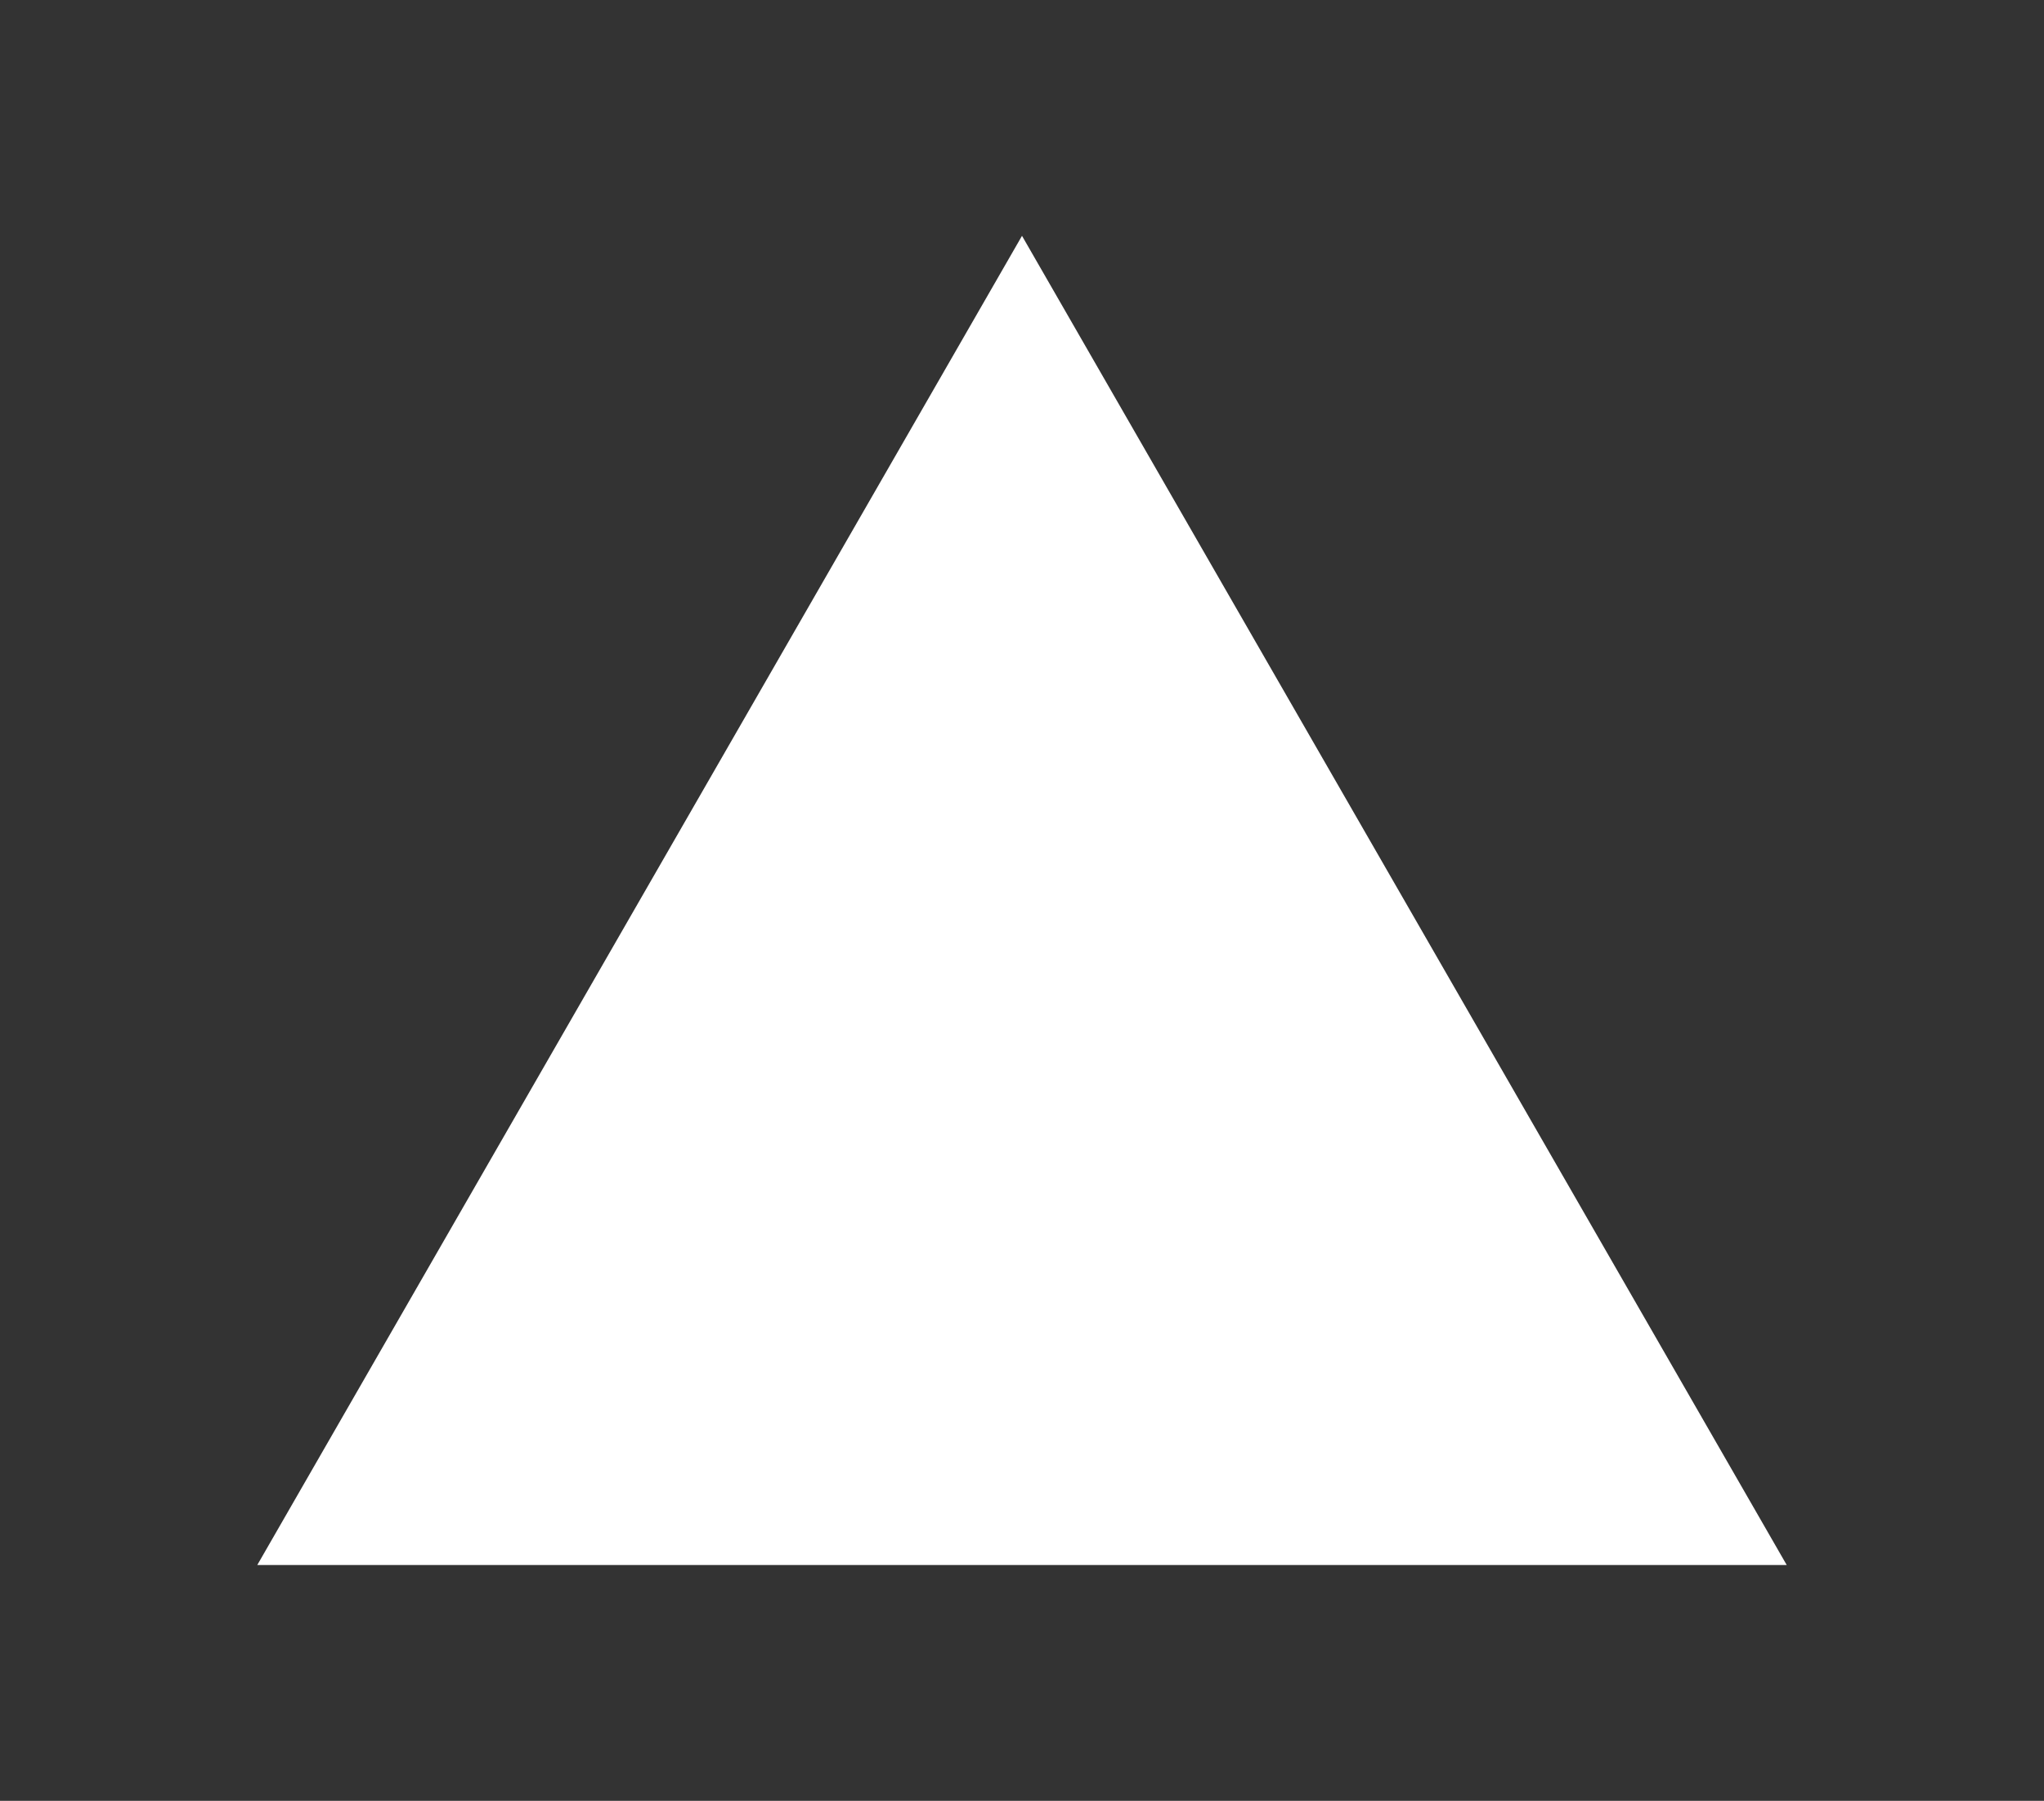 <?xml version="1.0" encoding="utf-8"?>
<!-- Generator: Adobe Illustrator 19.0.0, SVG Export Plug-In . SVG Version: 6.00 Build 0)  -->
<svg version="1.1" id="Layer_1" xmlns="http://www.w3.org/2000/svg" xmlns:xlink="http://www.w3.org/1999/xlink" x="0px" y="0px"
	 viewBox="0 0 28.6 25.2" style="enable-background:new 0 0 28.6 25.2;" xml:space="preserve">
<rect x="0" y="0" width="28.6" height="25.2" fill="#333333" stroke="none"/>
<style type="text/css">
	.st0{fill:#FFFFFF;}
</style>
<polygon id="XMLID_1_" class="st0" points="3.6,21.9 14.3,3.3 25,21.9 "/>
</svg>
